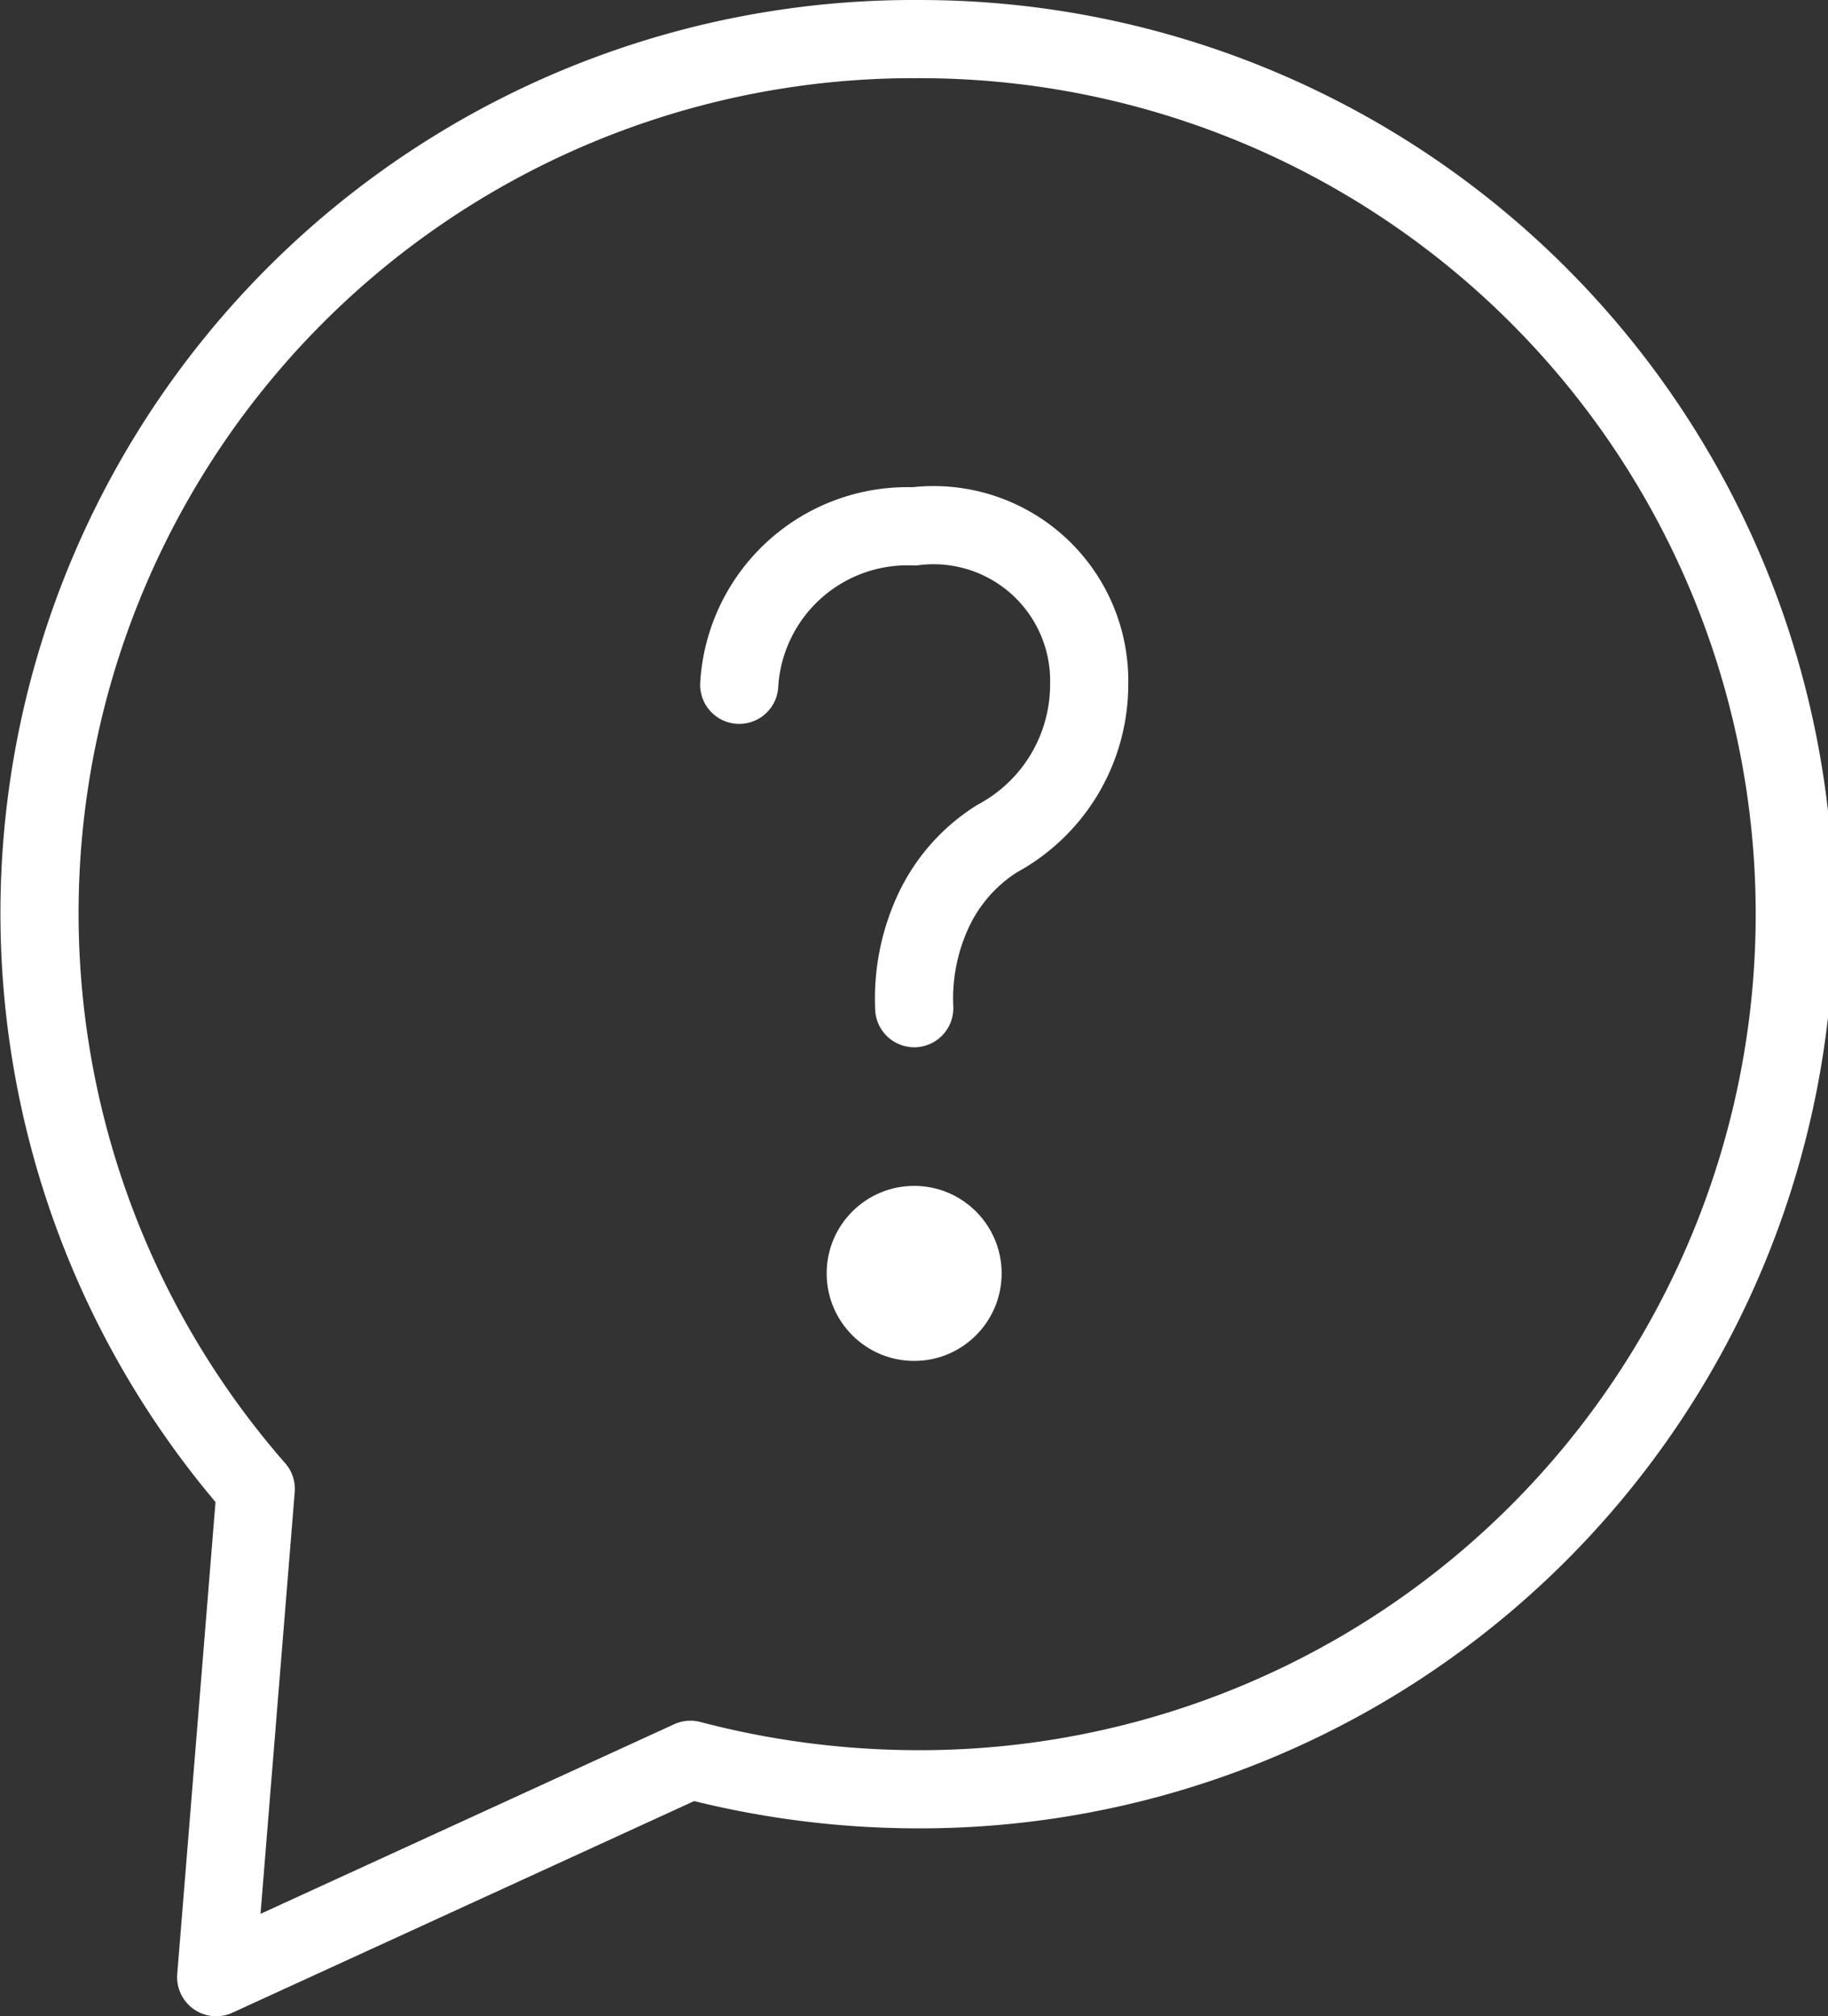 <svg xmlns="http://www.w3.org/2000/svg" width="46.784" height="51.581" viewBox="0 0 46.784 51.581"><rect x="0" y="0" width="46.784" height="51.581" fill="#333333" stroke="none"/><g transform="translate(1.011 1)"><path d="M36.886,13.48a22.363,22.363,0,0,0-16.85,37.091L19.023,63.061,31.16,57.5a22.978,22.978,0,0,0,5.727.754,22.387,22.387,0,1,0,0-44.773Z" transform="translate(-14.501 -13.48)" fill="none" stroke="#fff" stroke-linecap="round" stroke-linejoin="round" stroke-width="2"/><path d="M22.1,22.841a4.312,4.312,0,0,1,4.478-4.053,3.983,3.983,0,0,1,4.478,4.053A4.477,4.477,0,0,1,28.7,26.776a4.359,4.359,0,0,0-1.626,1.838,5.325,5.325,0,0,0-.495,2.5" transform="translate(-4.192 -6.322)" fill="rgba(255,255,255,0)" stroke="#fff" stroke-linecap="round" stroke-linejoin="round" stroke-width="2"/><ellipse cx="2.239" cy="2.239" rx="2.239" ry="2.239" transform="translate(20.146 29.338)" fill="#fff"/></g></svg>